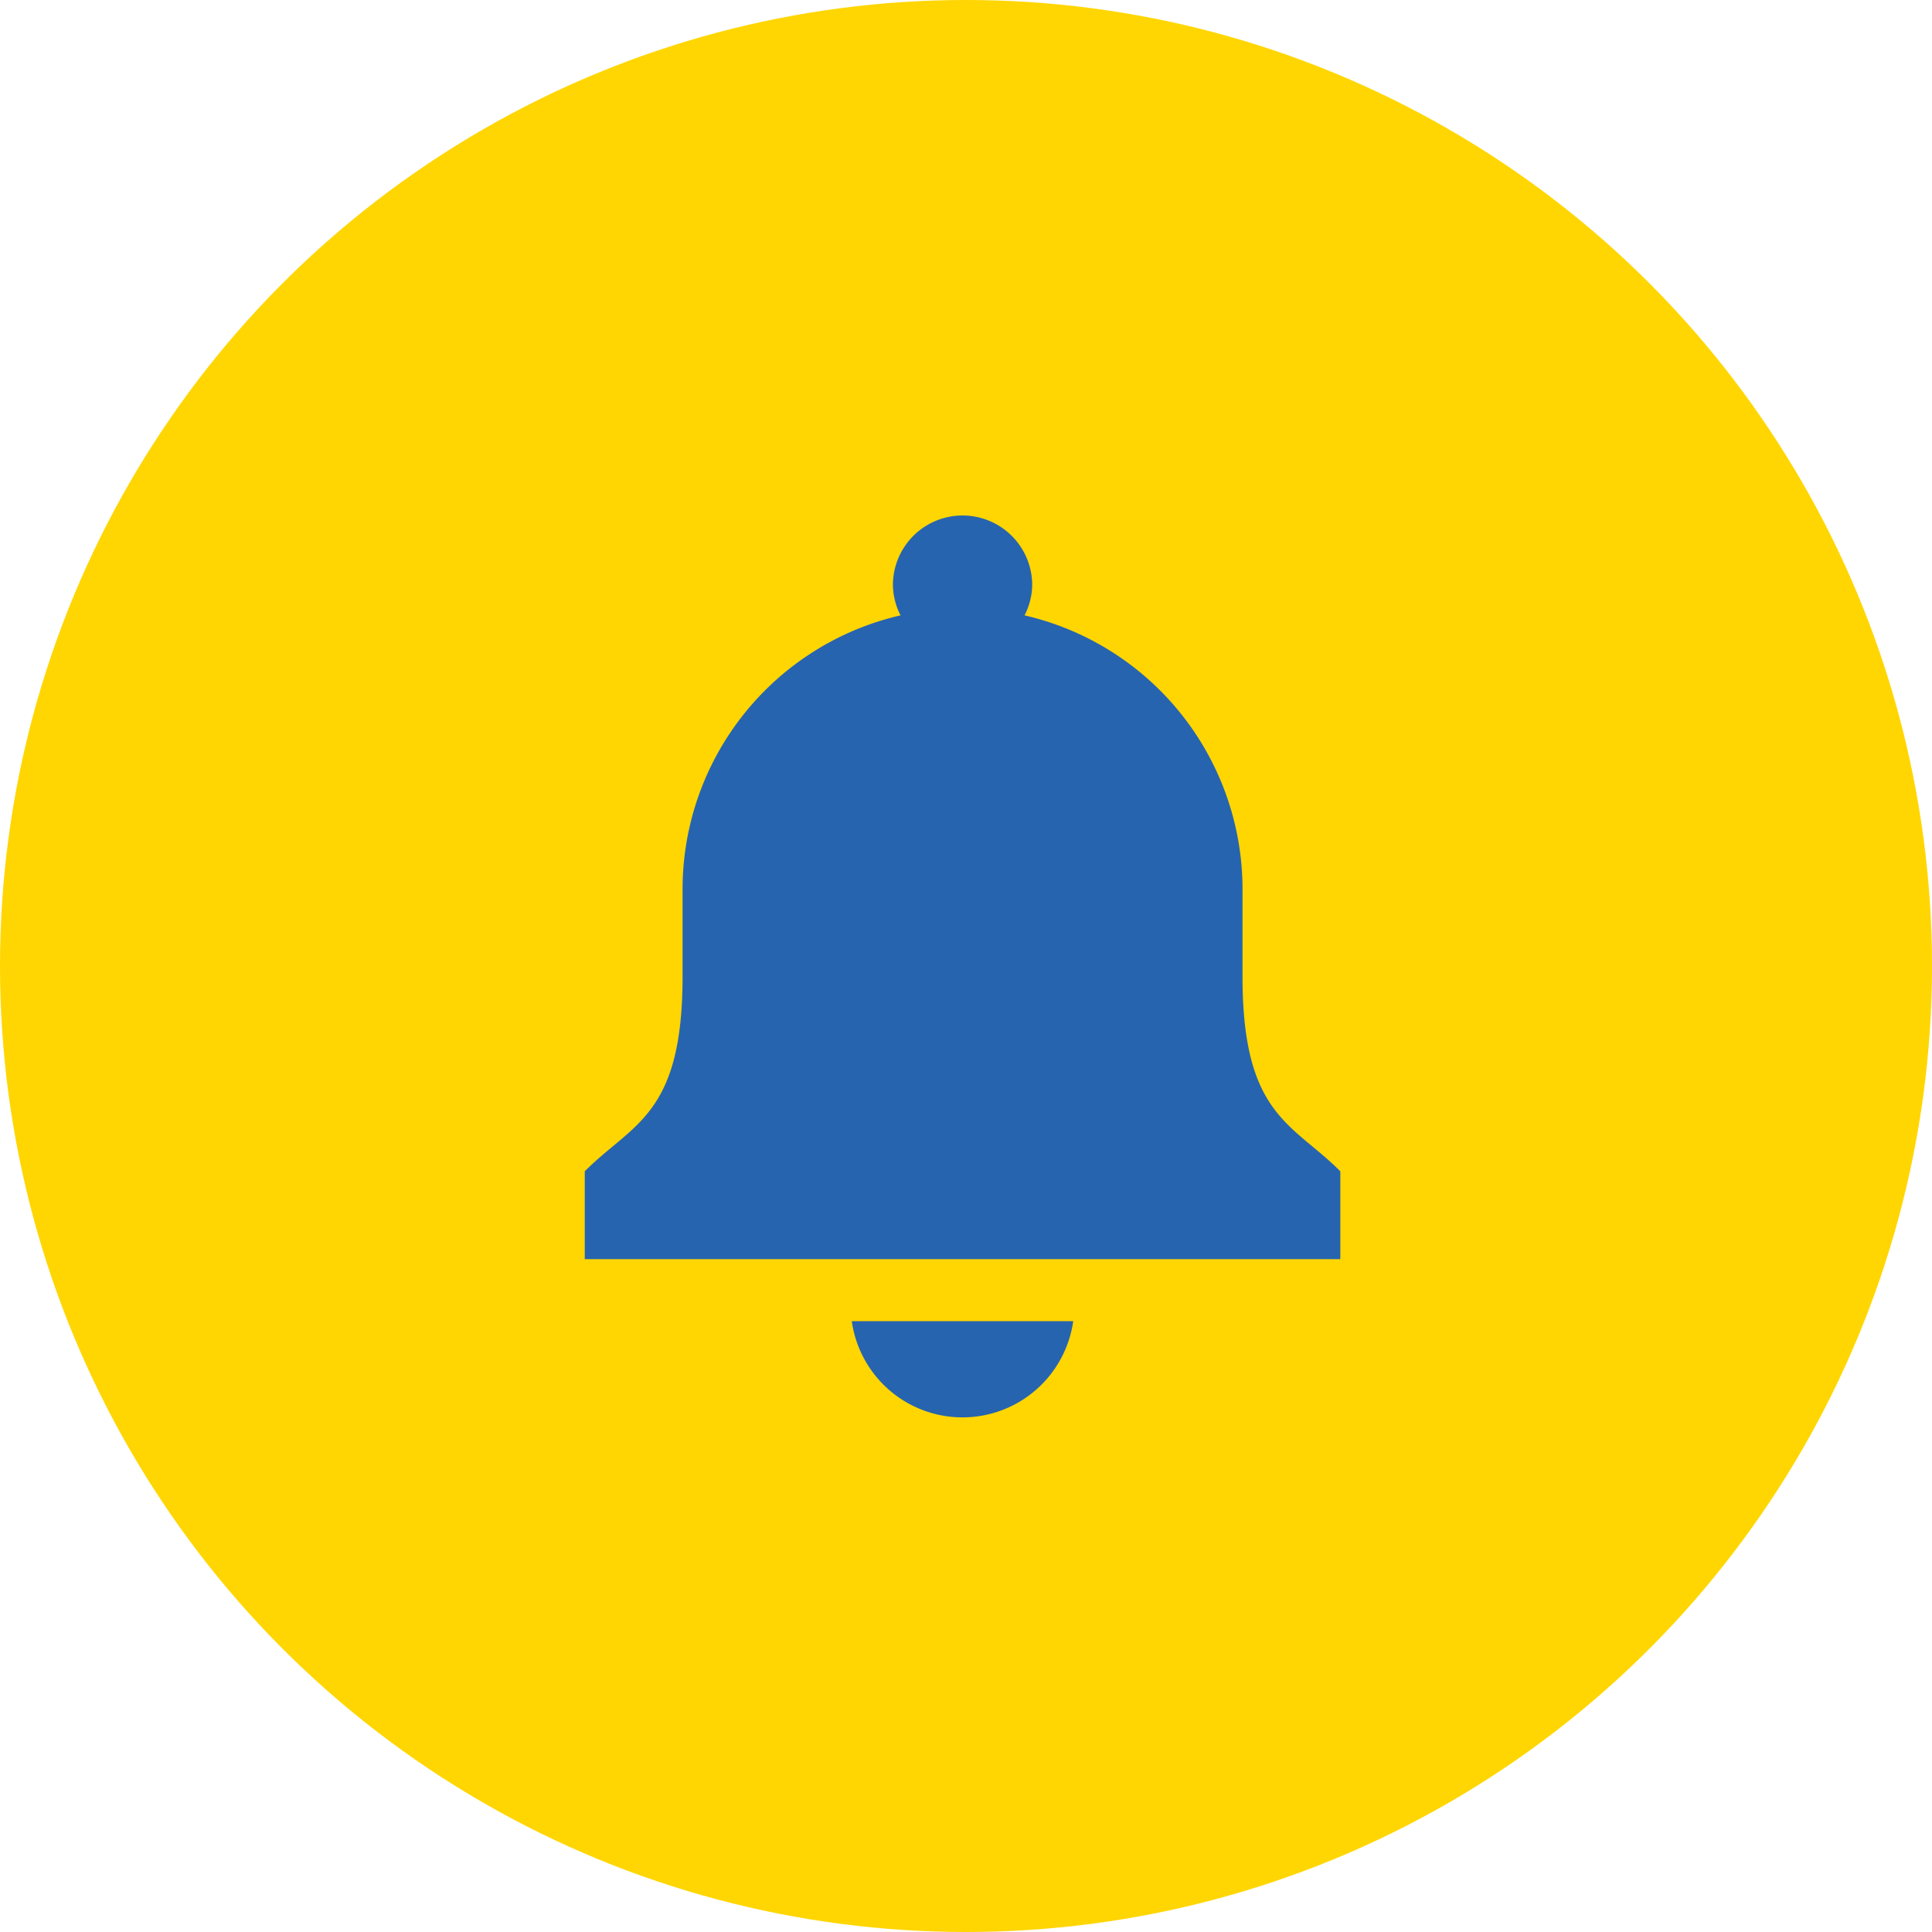 <svg xmlns="http://www.w3.org/2000/svg" xmlns:xlink="http://www.w3.org/1999/xlink" width="160" height="160" viewBox="0 0 160 160"><defs><clipPath id="a"><rect width="62.573" height="74.767" fill="#2764af"/></clipPath></defs><g transform="translate(-849 -4782)"><circle cx="80" cy="80" r="80" transform="translate(849 4782)" fill="#ffd601"/><g transform="translate(897.427 4824.616)"><g clip-path="url(#a)"><path d="M37.9,114.632a9.26,9.26,0,0,0,18.253,0l.047-.272H37.857Z" transform="translate(-15.744 -47.56)" fill="#2764af"/><path d="M62.506,54.32c-.749-.749-1.511-1.382-2.249-1.995-3.1-2.577-5.784-4.8-5.784-14.043v-7.33A23.285,23.285,0,0,0,36.422,8.345a5.628,5.628,0,0,0,.633-2.578,5.768,5.768,0,0,0-11.535,0,5.62,5.62,0,0,0,.633,2.578A23.284,23.284,0,0,0,8.1,30.952v7.33c0,9.241-2.681,11.466-5.784,14.043-.738.613-1.5,1.246-2.249,1.995L0,54.389V61.66H62.573V54.389Z" transform="translate(0 0)" fill="#2764af"/></g></g></g></svg>